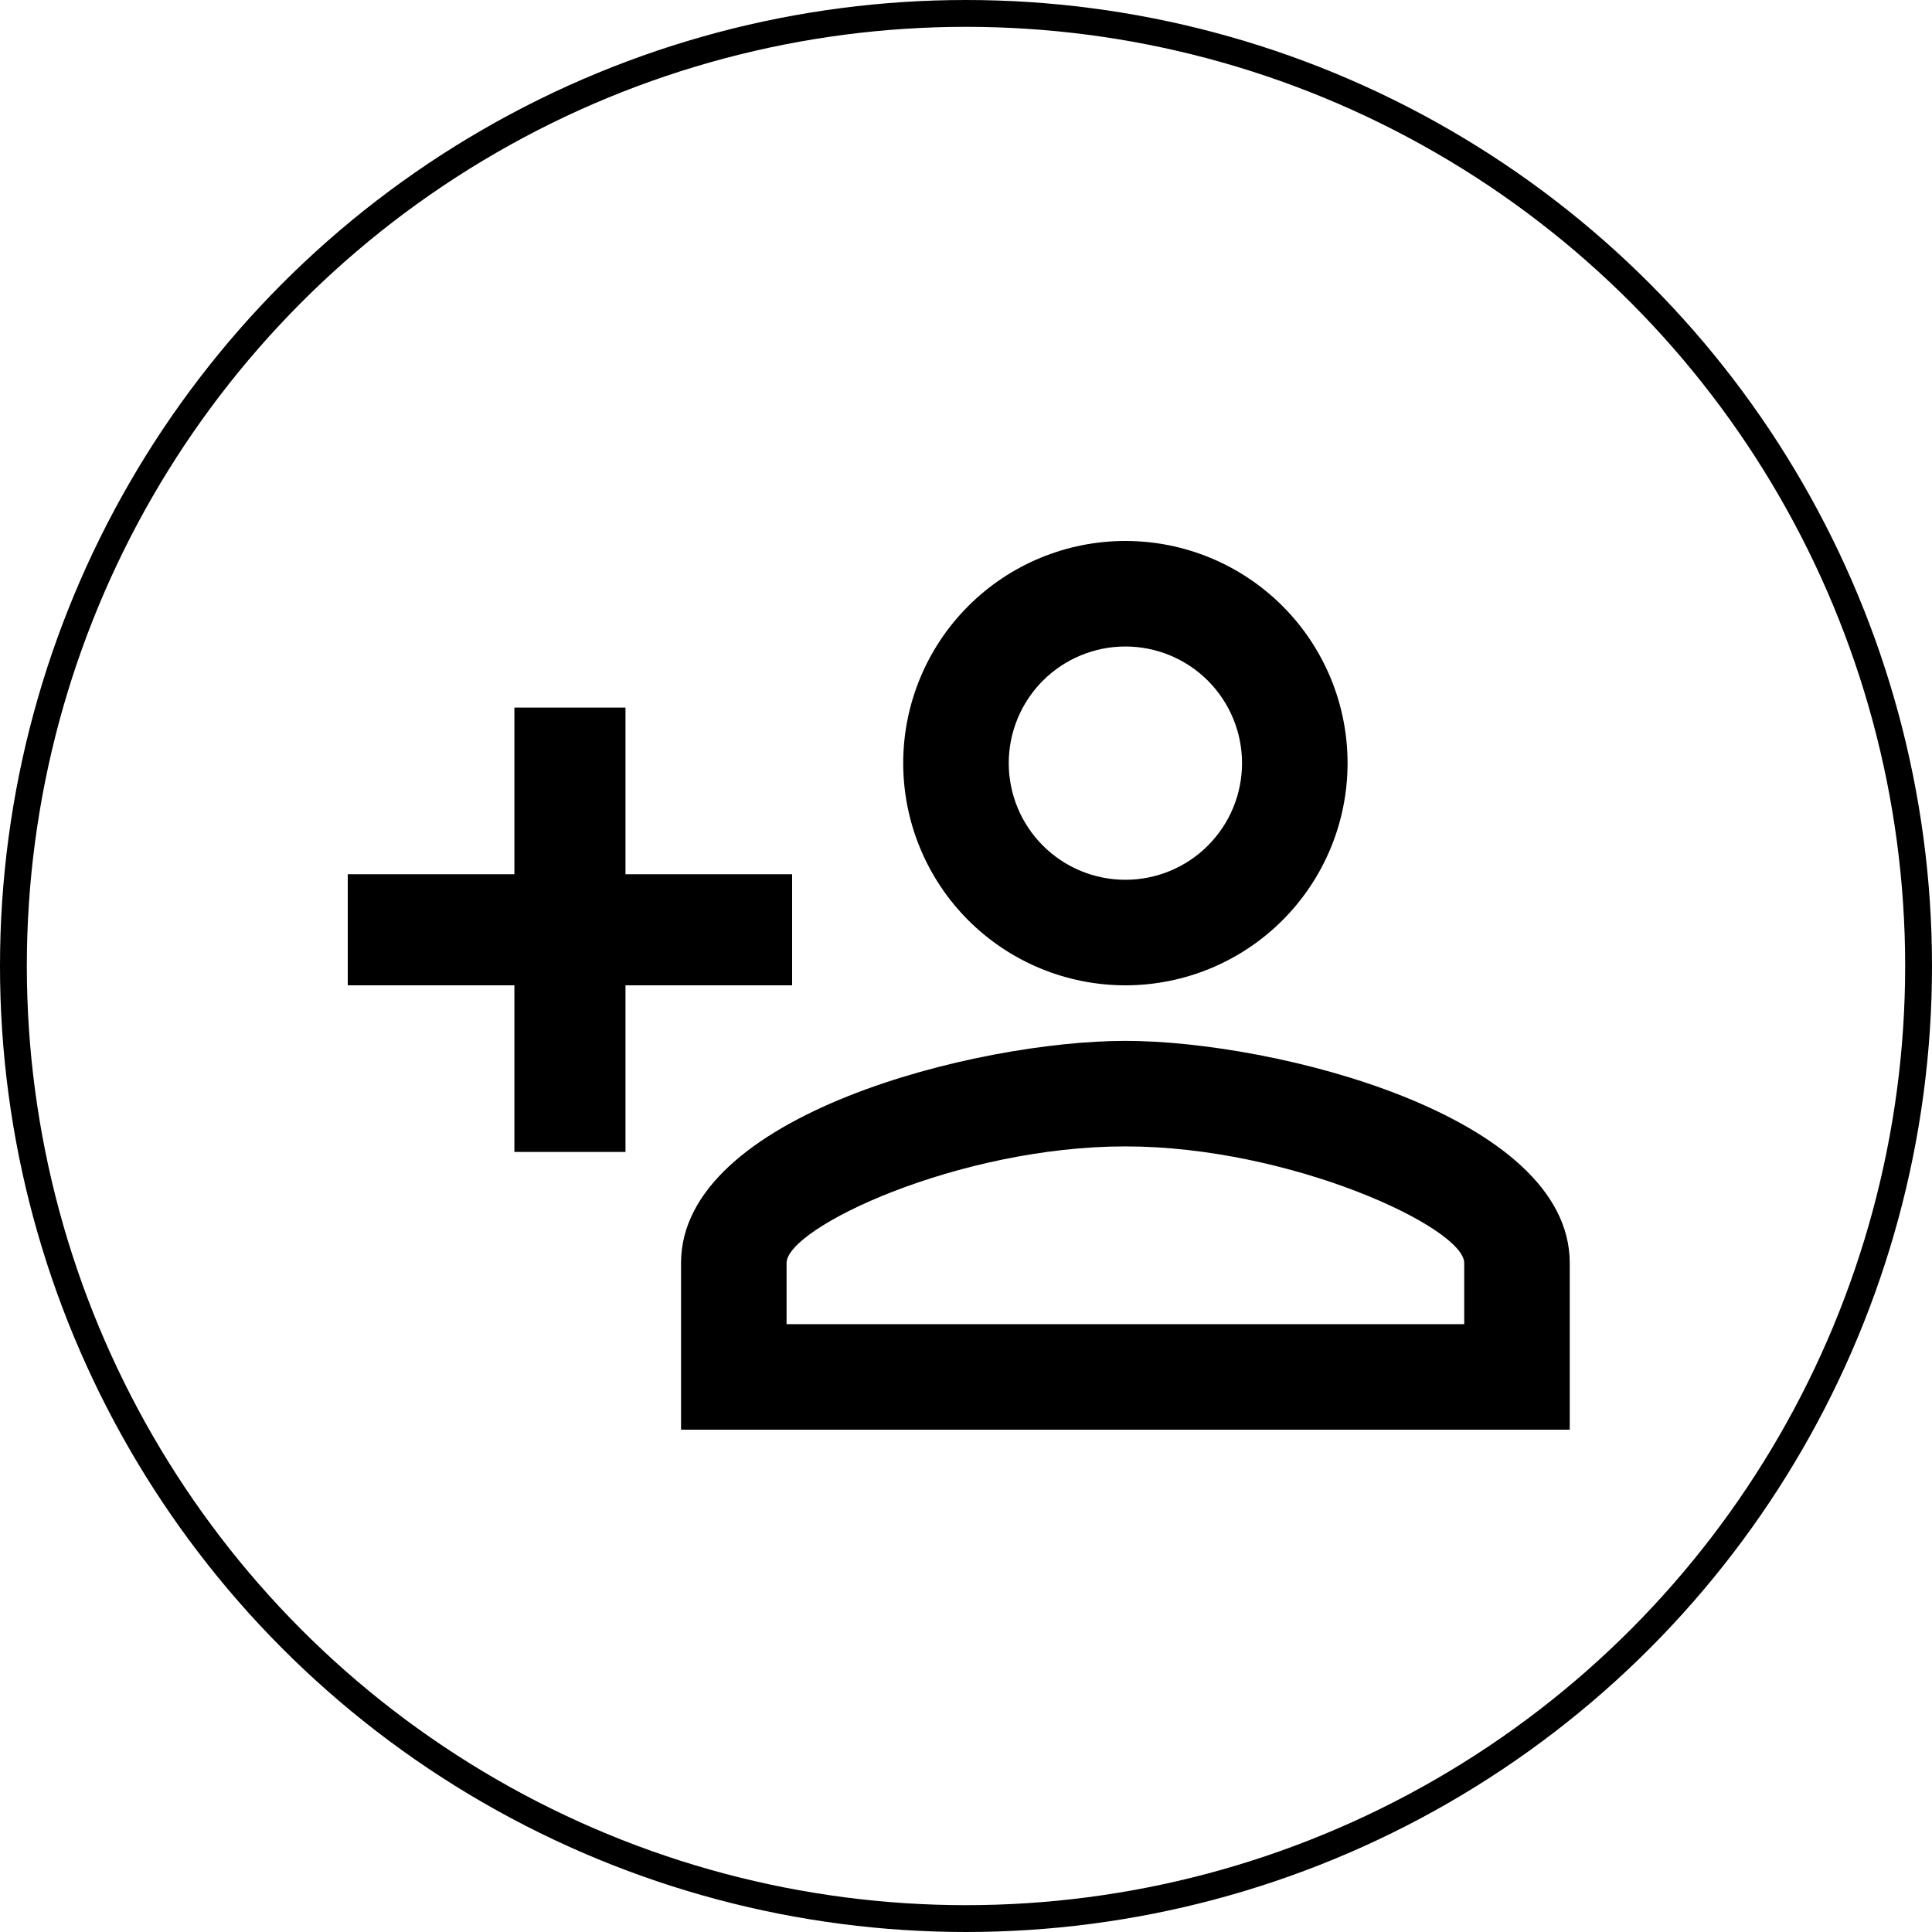 <svg width="72" height="72" viewBox="0 0 72 72" fill="none" xmlns="http://www.w3.org/2000/svg">
<path d="M41.94 20.16C39.744 20.16 37.638 21.032 36.085 22.585C34.532 24.138 33.66 26.244 33.66 28.44C33.66 30.636 34.532 32.742 36.085 34.295C37.638 35.848 39.744 36.72 41.94 36.72C44.136 36.72 46.242 35.848 47.795 34.295C49.348 32.742 50.22 30.636 50.22 28.44C50.22 26.244 49.348 24.138 47.795 22.585C46.242 21.032 44.136 20.16 41.94 20.16ZM41.94 24.093C42.511 24.093 43.076 24.206 43.603 24.424C44.131 24.642 44.61 24.963 45.014 25.366C45.417 25.77 45.738 26.249 45.956 26.777C46.175 27.304 46.287 27.869 46.287 28.44C46.287 29.011 46.175 29.576 45.956 30.104C45.738 30.631 45.417 31.11 45.014 31.514C44.61 31.918 44.131 32.238 43.603 32.456C43.076 32.675 42.511 32.787 41.94 32.787C41.369 32.787 40.804 32.675 40.276 32.456C39.749 32.238 39.27 31.918 38.866 31.514C38.462 31.11 38.142 30.631 37.924 30.104C37.705 29.576 37.593 29.011 37.593 28.44C37.593 27.287 38.051 26.182 38.866 25.366C39.681 24.551 40.787 24.093 41.94 24.093ZM19.17 26.37V32.58H12.96V36.72H19.17V42.93H23.31V36.72H29.52V32.58H23.31V26.37H19.17ZM41.94 38.79C36.413 38.79 25.38 41.543 25.38 47.07V53.28H58.5V47.07C58.5 41.543 47.467 38.79 41.94 38.79ZM41.94 42.723C48.088 42.723 54.567 45.745 54.567 47.07V49.347H29.313V47.07C29.313 45.745 35.73 42.723 41.94 42.723Z" fill="black"/>
<circle cx="36" cy="36" r="35.5" stroke="black"/>
</svg>

